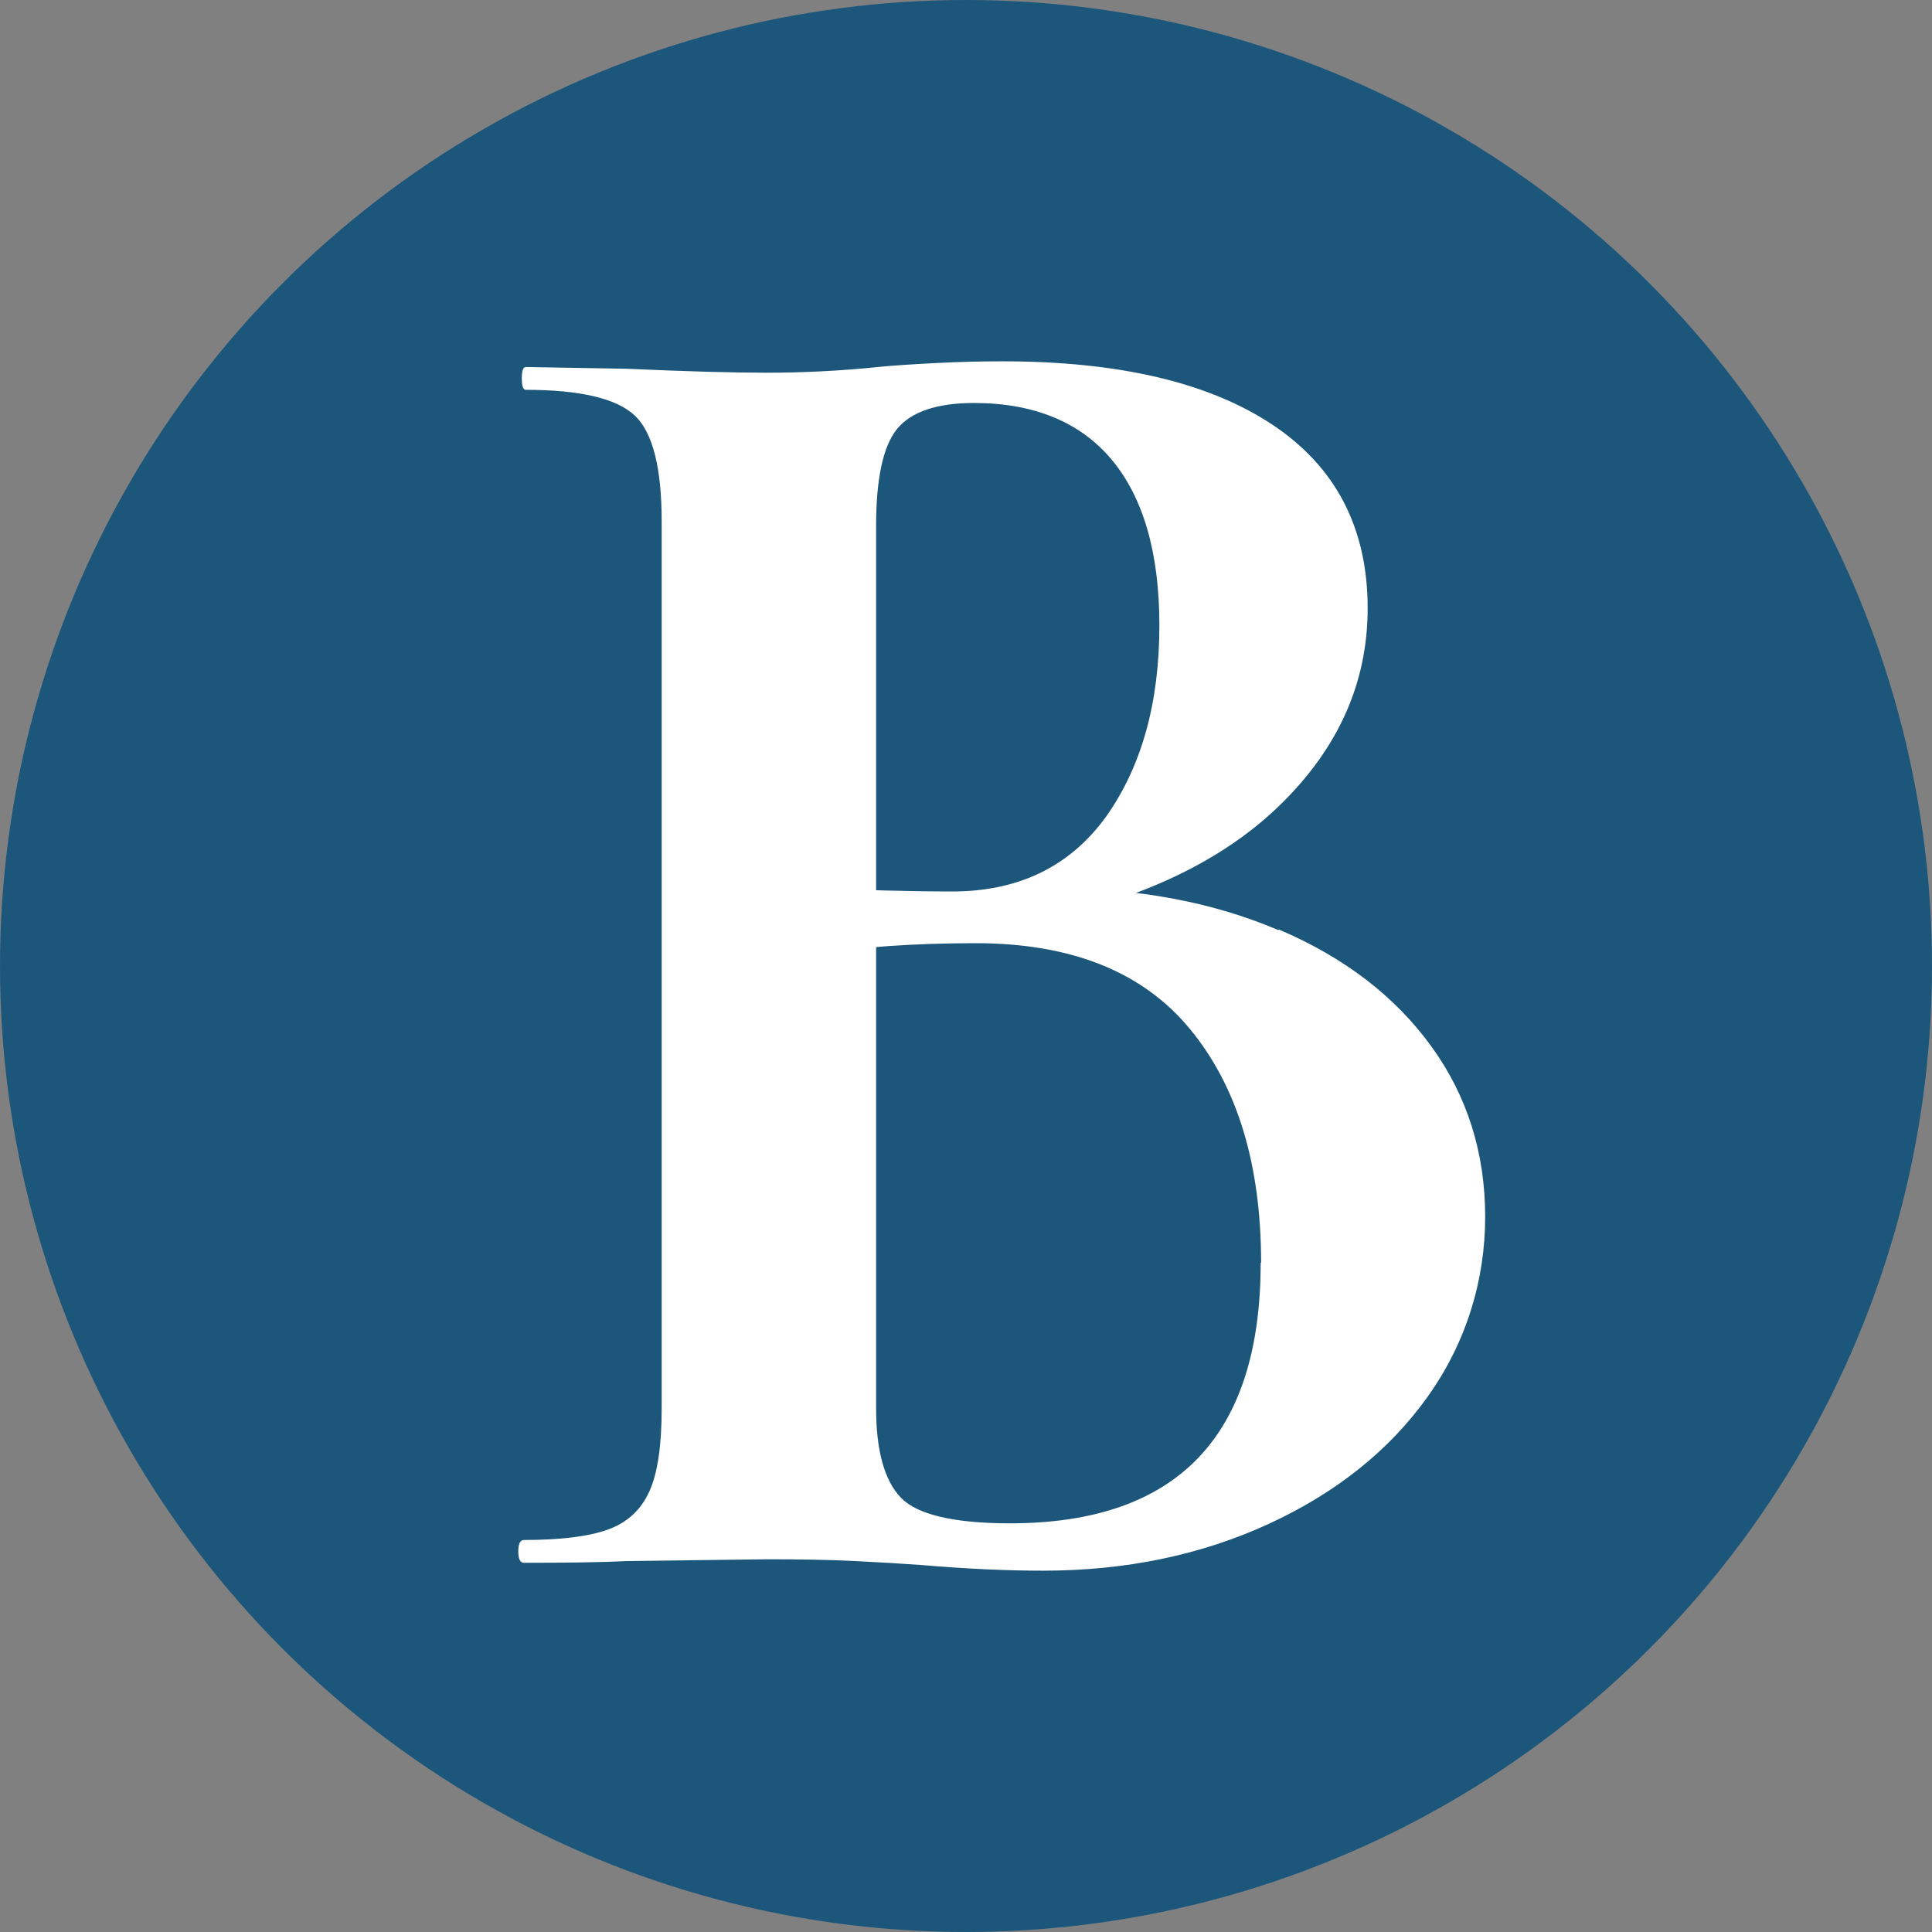 <?xml version="1.0" encoding="UTF-8"?><svg id="Layer_1" xmlns="http://www.w3.org/2000/svg" viewBox="0 0 44.06 44.06"><rect x="0" y="0" width="44.06" height="44.06" fill="#808080" stroke="none"/><circle cx="22.03" cy="22.03" r="22.03" style="fill:#1c577b;"/><path d="M29.17,21.2c1.5,.64,2.65,1.53,3.47,2.66,.82,1.13,1.23,2.43,1.23,3.89s-.44,2.88-1.31,4.1-2.08,2.19-3.62,2.9c-1.54,.71-3.26,1.07-5.15,1.07-.81,0-1.74-.04-2.79-.13-.41-.03-.91-.06-1.51-.09-.6-.03-1.26-.04-1.99-.04l-3.19,.04c-.58,.03-1.37,.04-2.36,.04-.09,0-.13-.09-.13-.26s.04-.26,.13-.26c.84,0,1.48-.08,1.92-.24,.44-.16,.75-.45,.94-.87,.19-.42,.28-1.05,.28-1.9V11.9c0-1.22-.2-2.03-.61-2.42-.41-.39-1.24-.59-2.49-.59-.06,0-.09-.09-.09-.26s.03-.26,.09-.26l2.31,.04c1.34,.06,2.4,.09,3.19,.09s1.66-.04,2.53-.13c.29-.03,.73-.06,1.31-.09,.58-.03,1.09-.04,1.53-.04,2.65,0,4.7,.48,6.15,1.44s2.18,2.36,2.18,4.19c0,1.69-.66,3.18-1.99,4.48s-3.22,2.19-5.7,2.69l.48-.79c1.95,0,3.67,.32,5.17,.96Zm-8.71-11.42c-.32,.39-.48,1.13-.48,2.21v8.56l-1.62-.31c1.28,.06,2.4,.09,3.36,.09,1.51,0,2.68-.57,3.5-1.7,.81-1.14,1.22-2.59,1.22-4.37,0-1.66-.37-2.92-1.09-3.78s-1.78-1.29-3.14-1.29c-.84,0-1.43,.2-1.75,.59Zm8.3,19.02c0-2.24-.54-4.02-1.62-5.33s-2.71-1.96-4.89-1.96c-1.43,0-2.66,.09-3.71,.26l1.44-.52v10.87c0,.96,.19,1.64,.56,2.03s1.21,.59,2.49,.59c3.81,0,5.72-1.98,5.72-5.94Z" style="fill:#fff;"/></svg>